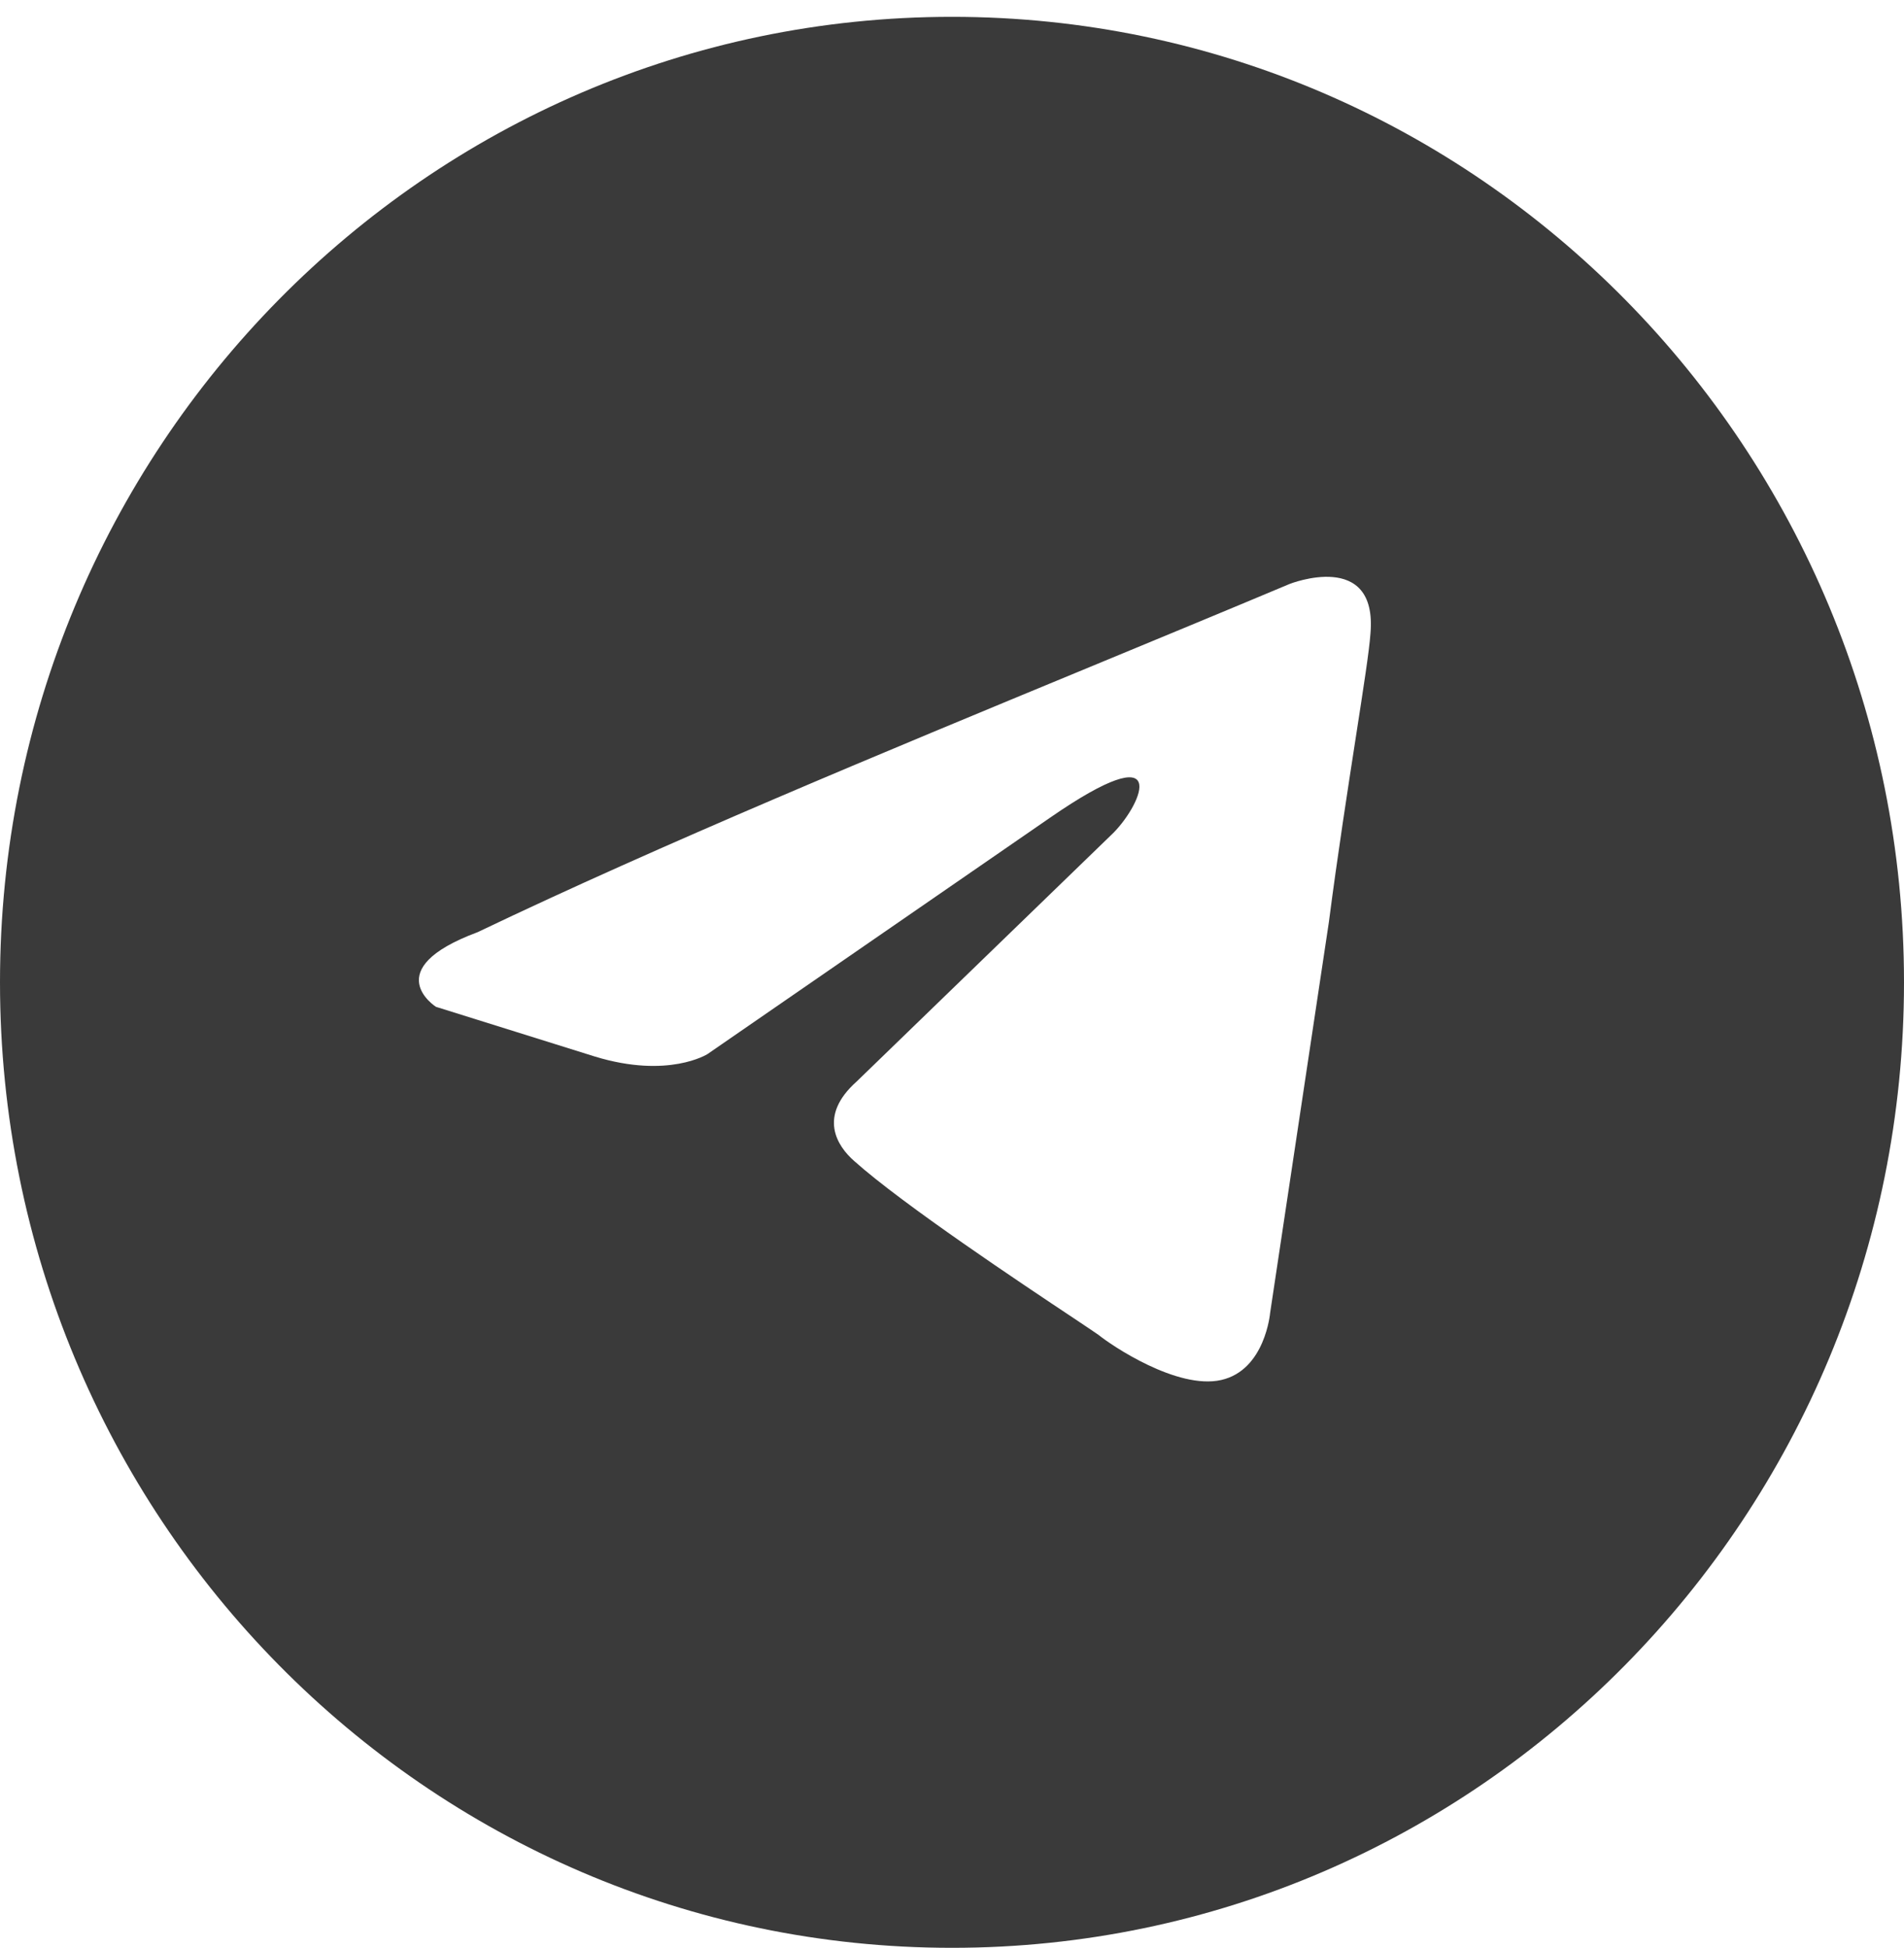 <?xml version="1.0" encoding="UTF-8"?> <svg xmlns="http://www.w3.org/2000/svg" width="44" height="45" viewBox="0 0 44 45" fill="none"><path fill-rule="evenodd" clip-rule="evenodd" d="M22 44.999C34.15 44.999 44 35.013 44 22.694C44 10.375 34.15 0.389 22 0.389C9.85 0.389 0 10.375 0 22.694C0 35.013 9.85 44.999 22 44.999ZM31.67 14.639C31.84 12.685 29.804 13.49 29.804 13.49C28.302 14.121 26.752 14.761 25.186 15.409C20.328 17.418 15.31 19.493 11.036 21.536C8.718 22.398 10.075 23.26 10.075 23.26L13.749 24.409C15.445 24.927 16.349 24.352 16.349 24.352L24.264 18.892C27.091 16.938 26.412 18.547 25.734 19.237L19.798 24.984C18.894 25.789 19.346 26.478 19.741 26.823C20.863 27.826 23.622 29.662 24.827 30.463C25.14 30.672 25.348 30.811 25.395 30.846C25.677 31.076 27.204 32.111 28.222 31.881C29.239 31.651 29.352 30.329 29.352 30.329L30.709 21.306C30.912 19.739 31.146 18.234 31.332 17.031C31.508 15.895 31.643 15.03 31.67 14.639Z" fill="#3A3A3A"></path></svg> 
